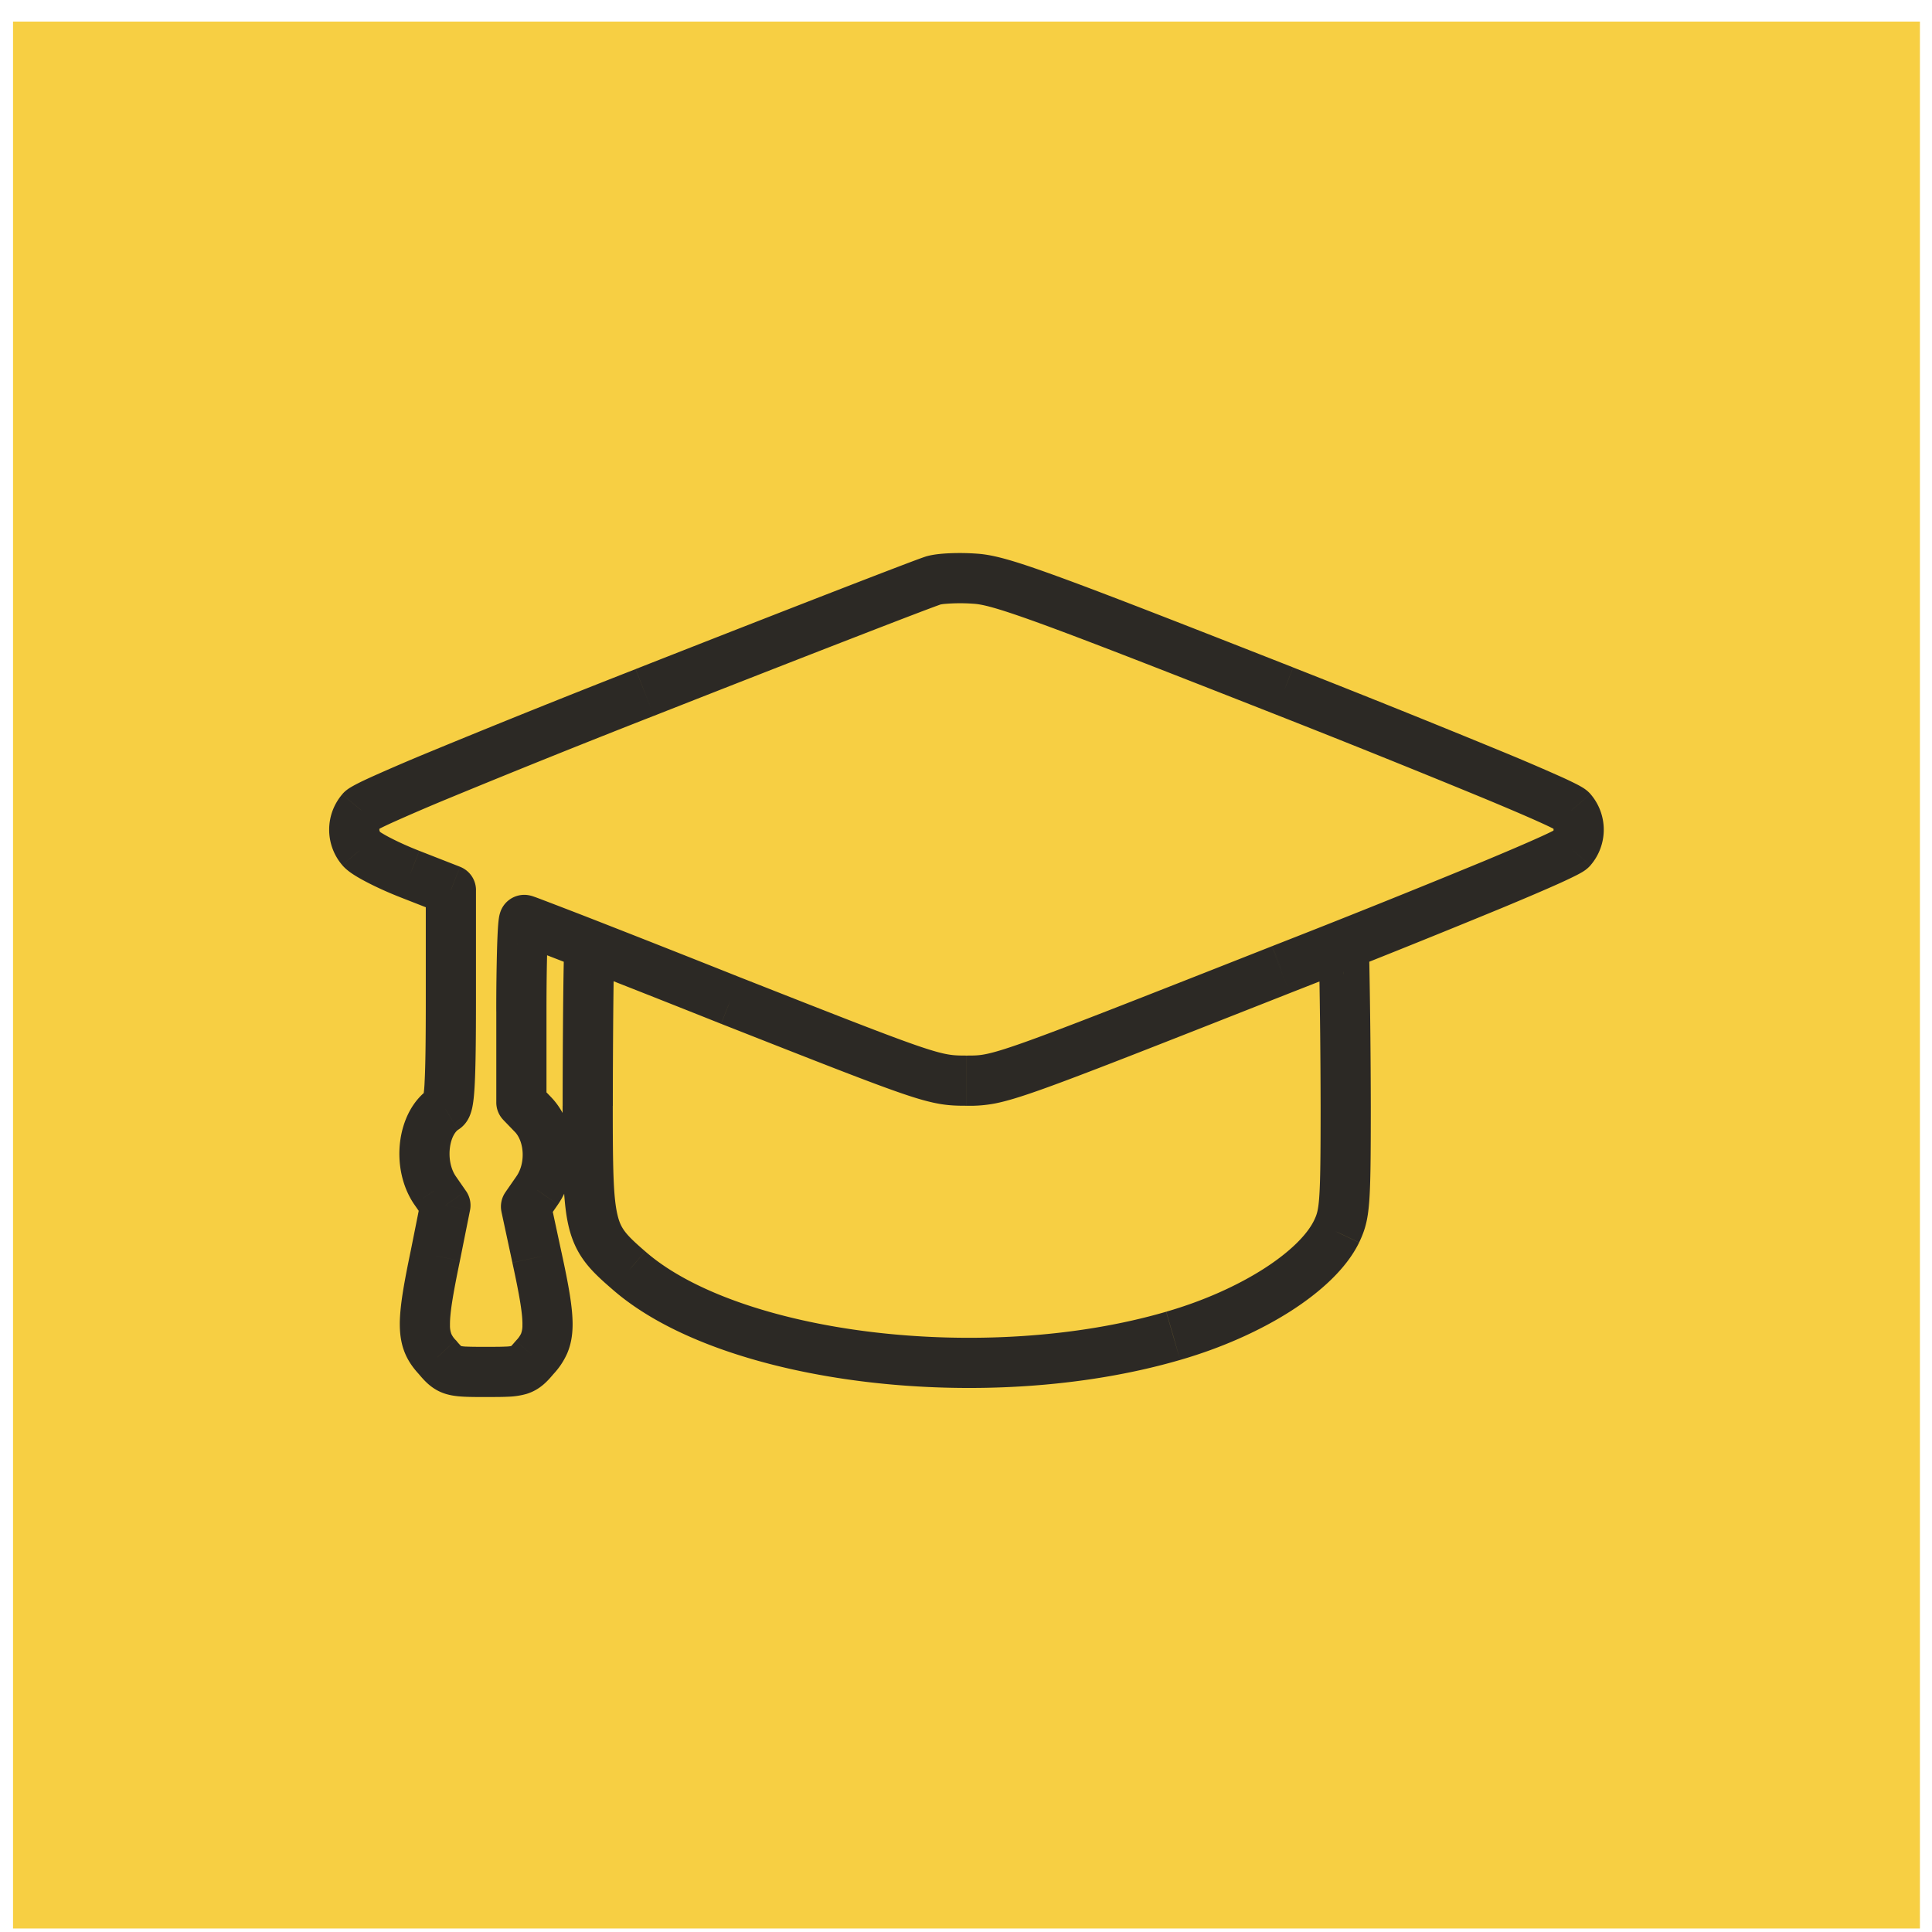 <svg fill="none" height="77" width="77" xmlns="http://www.w3.org/2000/svg"><path d="M76.519.86h-76v76h76v-76z" fill="#f7cf43"/><path d="M37.206 23.132l.268.963a.787.787 0 0 0 .014-.004zm-11.508 4.466l-.366-.93zm13.18-4.533l-.078.997h.011l.068-.997zm12.295 4.466l.368-.93h-.002zm11.458 4.767l.772-.635-.013-.016-.76.651zm0 1.54l.759.65.013-.016-.772-.635zm-11.559 4.8l-.365-.931h-.001l.366.93zm-.03.012l.366.93zm-21.883 1.245l-.366.93zm-.049-.02l-.37.93h.004zm-8.33 4.065h-1a1 1 0 0 0 .281.695l.72-.695zm.469.485l.723-.69-.004-.005-.72.695zm.167 3.01l.822.57.003-.004-.825-.565zm-.451.653l-.823-.569a1 1 0 0 0-.155.78l.978-.21zm.434 2.024l-.977.21v.002zm-.083 3.981l-.74-.672a.844.844 0 0 0-.021.023l.76.649zm-3.88 0l.76-.649a.926.926 0 0 0-.028-.031l-.733.68zm-.084-4.048l.979.203.001-.007zm.401-2.007l.98.196a1 1 0 0 0-.159-.766zm-.418-.602l-.828.56.006.01zm.401-3.262l.529.85.008-.006zm.235-8.698h1a1 1 0 0 0-.636-.93zm-1.623-.635l.365-.931-.003-.001zm-1.94-1.004l-.773.635.005.005zm0-1.539l-.76-.65-.013.015zm10.655 18.333l.659-.753-.006-.004zm21.694 2.609l-.277-.96h-.003zm6.507-4.148l.898.44.005-.01zm.284-12.267a1 1 0 1 0 0 2zm-30.058 2a1 1 0 1 0 0-2zm13.448-16.657c-.134.038-.58.206-1.164.429-.624.238-1.49.572-2.532.976-2.087.81-4.89 1.906-7.91 3.094l.732 1.862c3.018-1.188 5.819-2.283 7.901-3.091 1.042-.404 1.903-.737 2.522-.973.31-.118.556-.211.734-.277.203-.075.267-.096.253-.092l-.535-1.927zm2.02-.1a9.38 9.38 0 0 0-1.089-.019c-.31.013-.675.044-.945.124l.564 1.918c-.009.003.027-.007.126-.019a7.298 7.298 0 0 1 1.186-.01zm12.58 4.532c-4.822-1.896-7.662-3.002-9.42-3.64-1.73-.629-2.517-.848-3.173-.893l-.135 1.996c.332.022.865.137 2.624.776 1.729.628 4.542 1.723 9.372 3.623l.732-1.861zm11.85 5.047c-.127-.149-.284-.241-.318-.262a3.728 3.728 0 0 0-.234-.13 14.843 14.843 0 0 0-.646-.307 84.291 84.291 0 0 0-2.252-.966 550.573 550.573 0 0 0-8.398-3.38l-.736 1.859a549.725 549.725 0 0 1 8.366 3.368c.962.4 1.695.714 2.196.941.252.114.434.201.554.263l.106.057c.05.03-.053-.021-.156-.141l1.519-1.302zm.014 2.825a2.17 2.17 0 0 0 0-2.809l-1.545 1.27c.056.068.061.114.061.135 0 .02-.005.066-.061.134zm-11.965 5.096a491.945 491.945 0 0 0 8.42-3.38c.986-.41 1.76-.742 2.306-.988.27-.123.495-.23.664-.316.083-.042.165-.087.238-.13.032-.02.194-.114.324-.266l-1.519-1.302c.105-.122.211-.175.157-.142a2.034 2.034 0 0 1-.113.06c-.126.065-.316.156-.576.273-.517.234-1.27.557-2.25.965a484.784 484.784 0 0 1-8.382 3.365zm-.03.012l.031-.012-.733-1.86-.031.011zm-12.88 4.49a5.32 5.32 0 0 0 1.133-.092c.439-.087.975-.248 1.773-.53 1.597-.565 4.424-1.68 9.974-3.868l-.733-1.86c-5.575 2.198-8.354 3.293-9.907 3.842-.777.275-1.202.396-1.492.453-.266.052-.435.055-.748.055zm-9.735-3.245c3.933 1.548 5.98 2.355 7.202 2.77.616.21 1.064.334 1.462.402.41.07.736.073 1.07.073v-2c-.316 0-.5-.005-.734-.045-.246-.041-.579-.128-1.155-.323-1.163-.396-3.149-1.177-7.112-2.738zm-.049-.02l.049.02.733-1.86-.05-.02zm-7.846-3.141c-.091 0-.16-.013-.177-.016a.851.851 0 0 1-.059-.013l-.04-.01c-.007-.003-.008-.003.004 0l.116.042.485.183c.422.162 1.026.396 1.77.686a933.1 933.1 0 0 1 5.743 2.268l.74-1.858a932.364 932.364 0 0 0-5.756-2.273 278.77 278.77 0 0 0-2.291-.882 7.396 7.396 0 0 0-.227-.08 1.148 1.148 0 0 0-.128-.03.917.917 0 0 0-.18-.017zm.883 2.646c0-.997.012-1.897.033-2.544a18.19 18.19 0 0 1 .043-.834c0-.012.002-.02.003-.028v-.008s0 .007-.003.02a.686.686 0 0 1-.02.075c-.008.024-.038.117-.107.223-.034.052-.293.45-.832.45v-2a1.008 1.008 0 0 0-.964.71 1.365 1.365 0 0 0-.048.207c-.014.09-.024.195-.032.294-.016.208-.029.493-.04.828a87.127 87.127 0 0 0-.034 2.607h2zm0 3.63v-3.63h-2v3.63zm.187-.21l-.468-.485-1.439 1.39.468.485 1.44-1.39zm.273 4.271c.451-.659.628-1.453.585-2.19-.042-.734-.306-1.503-.854-2.076l-1.447 1.38c.156.163.284.448.305.81.02.358-.071.701-.239.946zm-.454.656l.451-.652-1.644-1.138-.452.652zm.59 1.245l-.435-2.024-1.955.42.435 2.024zm-.32 4.863a2.96 2.96 0 0 0 .549-.825c.145-.339.207-.693.215-1.075.016-.709-.157-1.644-.444-2.965l-1.955.425c.299 1.371.41 2.067.4 2.496a.867.867 0 0 1-.055.332.99.99 0 0 1-.192.268zm-2.681.913c.345 0 .637 0 .877-.012a3.02 3.02 0 0 0 .727-.11c.567-.171.874-.553 1.097-.814l-1.522-1.298c-.13.153-.175.2-.201.222-.006.005 0-.002.017-.01a.206.206 0 0 1 .02-.01l.007-.003h.002v-.001h.001a1.277 1.277 0 0 1-.247.026c-.18.01-.421.01-.779.01v2zm-2.702-.936c.223.261.53.643 1.097.814.241.073.49.098.727.11.24.012.532.013.877.013v-2c-.357 0-.597-.002-.777-.01a1.277 1.277 0 0 1-.248-.027h.003l.007.004a.206.206 0 0 1 .02.01c.016.008.023.015.017.01a2.383 2.383 0 0 1-.201-.222zm-.302-4.9c-.279 1.345-.45 2.296-.436 3.01.007.383.065.741.208 1.084.143.342.346.609.558.837l1.466-1.36a.856.856 0 0 1-.178-.249.93.93 0 0 1-.055-.348c-.008-.448.106-1.17.396-2.568zm.4-2l-.401 2.007 1.961.392.402-2.007zm-.258.164l.418.602 1.642-1.14-.418-.603zm.694-4.68c-.79.49-1.161 1.38-1.26 2.173-.102.812.048 1.743.559 2.498l1.656-1.122c-.192-.283-.284-.706-.231-1.127.055-.442.235-.664.333-.725l-1.057-1.698zm-.237-3.568c0 1.668-.013 2.717-.047 3.36a5.007 5.007 0 0 1-.056.596c-.008.047-.009.028.012-.021a.826.826 0 0 1 .32-.362l1.073 1.687c.27-.172.393-.414.445-.536a1.9 1.9 0 0 0 .115-.39c.044-.23.07-.522.088-.869.037-.703.05-1.804.05-3.465zm0-4.282v4.282h2v-4.282zm-.988.296l1.623.635.73-1.862-1.623-.635zm-2.344-1.295c.151.18.356.318.477.395.153.098.334.199.526.298.385.2.861.415 1.344.603l.724-1.864c-.42-.164-.831-.35-1.148-.515a4.951 4.951 0 0 1-.37-.208c-.117-.075-.083-.07-.016.01zm-.004-2.813a2.17 2.17 0 0 0 0 2.808l1.545-1.27c-.055-.068-.06-.114-.06-.134s.005-.067.06-.135l-1.545-1.27zm11.697-4.996a482.64 482.64 0 0 0-8.28 3.33 80.74 80.74 0 0 0-2.219.954c-.26.118-.475.22-.637.305-.08.042-.16.086-.232.13-.035.021-.19.113-.316.26l1.519 1.302c-.101.118-.201.17-.153.14.011-.007.043-.025.103-.056.117-.061.297-.148.544-.26a79.34 79.34 0 0 1 2.161-.93 482.667 482.667 0 0 1 8.243-3.315zm-2.909 17.406c0 2.402.005 3.855.254 4.855.291 1.175.917 1.755 1.732 2.459l1.307-1.514c-.774-.669-.968-.9-1.098-1.427-.174-.701-.195-1.841-.195-4.373zm1.98 7.309c2.249 1.97 6.047 3.2 10.107 3.69 4.096.494 8.646.258 12.527-.873l-.56-1.92c-3.579 1.043-7.852 1.275-11.727.808-3.91-.472-7.229-1.633-9.029-3.21l-1.317 1.505zM47.036 54.2c1.645-.476 3.169-1.157 4.398-1.941 1.204-.77 2.227-1.703 2.729-2.729l-1.797-.879c-.267.546-.934 1.236-2.008 1.922-1.05.67-2.395 1.277-3.877 1.705zm7.132-4.68c.223-.47.345-.854.403-1.64.054-.718.062-1.841.062-3.807h-2c0 1.998-.01 3.032-.056 3.657-.042.556-.104.698-.215.93zm.465-5.447a336.413 336.413 0 0 0-.057-5.623 30.476 30.476 0 0 0-.023-.656 1.479 1.479 0 0 0-.01-.1c-.003-.015-.01-.07-.03-.137a1.007 1.007 0 0 0-.29-.472 1 1 0 0 0-.674-.26v2a1 1 0 0 1-.961-.728.889.889 0 0 1-.026-.12c-.004-.026-.004-.043-.004-.033l.005.094c.004.103.009.258.014.459a332.847 332.847 0 0 1 .056 5.576zM23.49 36.825a1 1 0 0 0-.993.873 1.48 1.48 0 0 0-.01.1 29.514 29.514 0 0 0-.02.656c-.009.41-.016.977-.023 1.614a466.58 466.58 0 0 0-.02 4.006h2c0-1.16.008-2.718.02-3.987.007-.634.014-1.194.021-1.593a28.865 28.865 0 0 1 .017-.553c0-.01 0 .006-.004.033a.992.992 0 0 1-.313.589 1 1 0 0 1-.675.262z" fill="#2c2925"/></svg>
